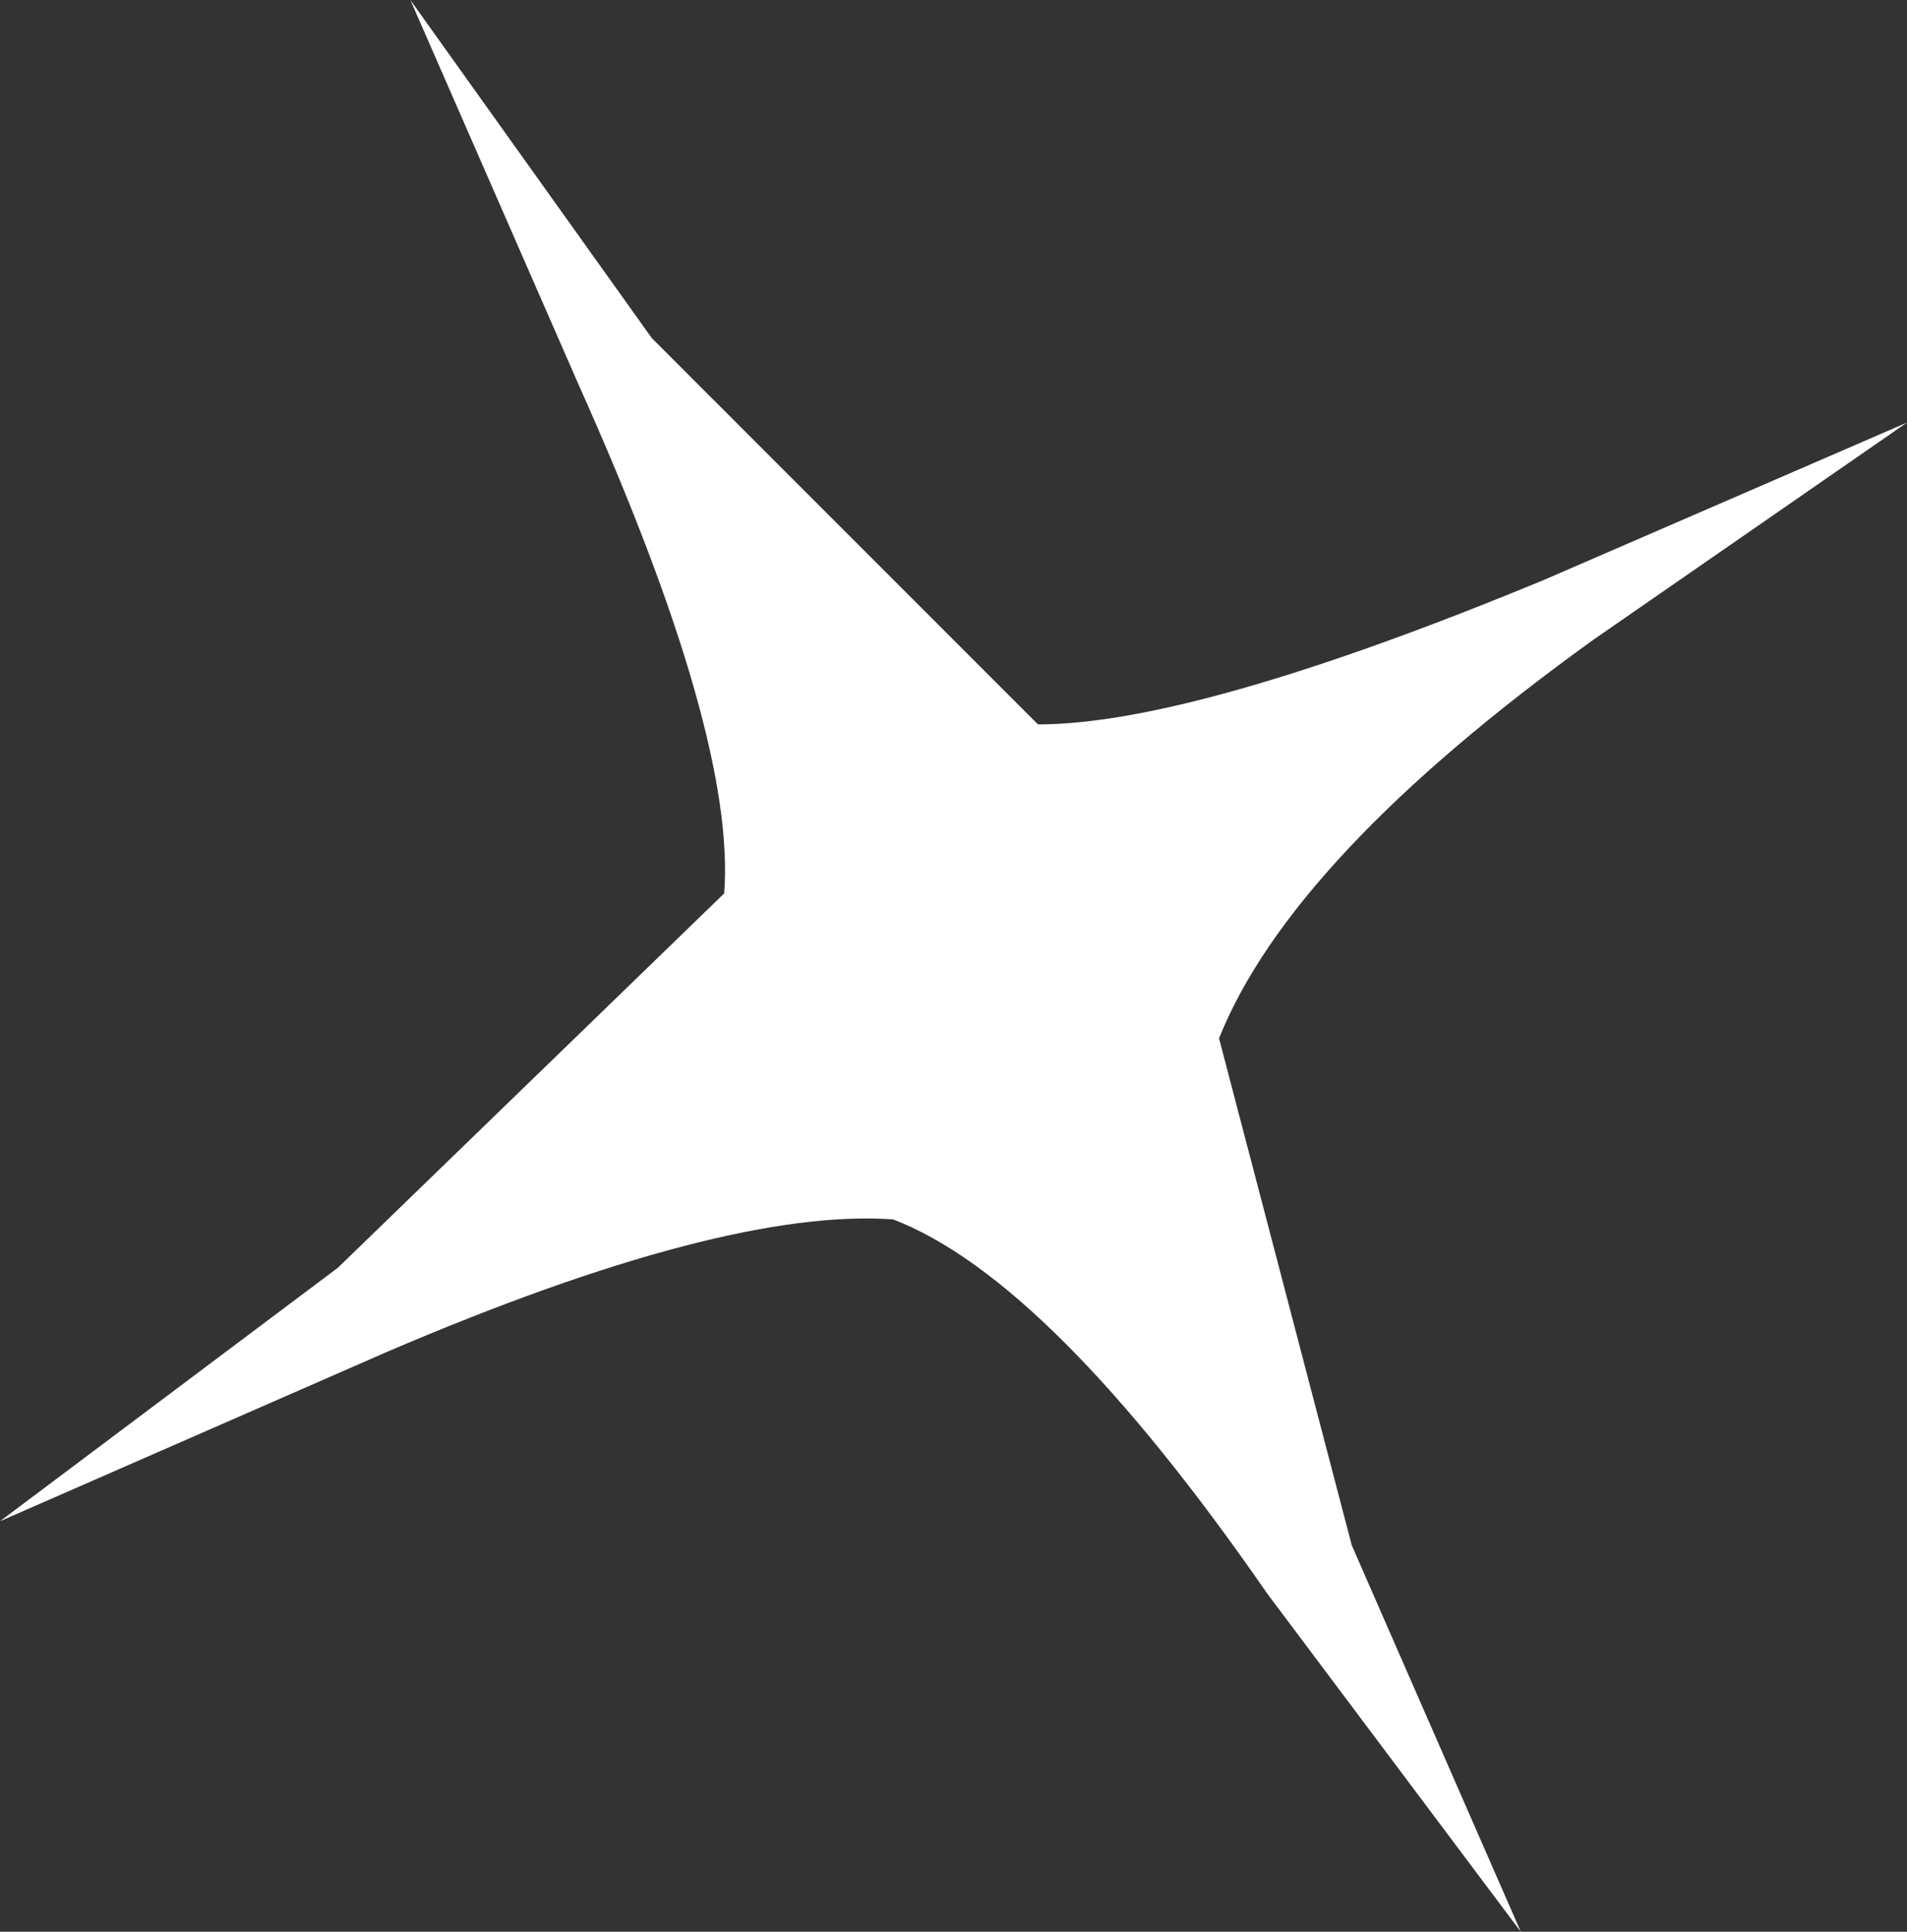 <?xml version="1.0" encoding="UTF-8" standalone="no"?>
<svg xmlns:xlink="http://www.w3.org/1999/xlink" height="8.0px" width="7.9px" xmlns="http://www.w3.org/2000/svg">
  <rect width="100%" height="100%" fill="#333333" stroke="none"/>
  <g transform="matrix(1.0, 0.0, 0.0, 1.0, 24.55, -11.35)">
    <path d="M-16.65 13.1 L-17.95 14.0 Q-19.2 14.9 -19.5 15.65 L-18.95 17.75 -18.25 19.35 -19.3 17.95 Q-20.2 16.65 -20.85 16.4 -21.55 16.35 -22.95 16.95 L-24.55 17.65 -23.15 16.6 -21.55 15.05 Q-21.5 14.4 -22.15 12.95 L-22.85 11.35 -21.85 12.75 -20.25 14.35 Q-19.6 14.35 -18.15 13.75 L-16.65 13.1" fill="#ffffff" fill-rule="evenodd" stroke="none"/>
  </g>
</svg>
